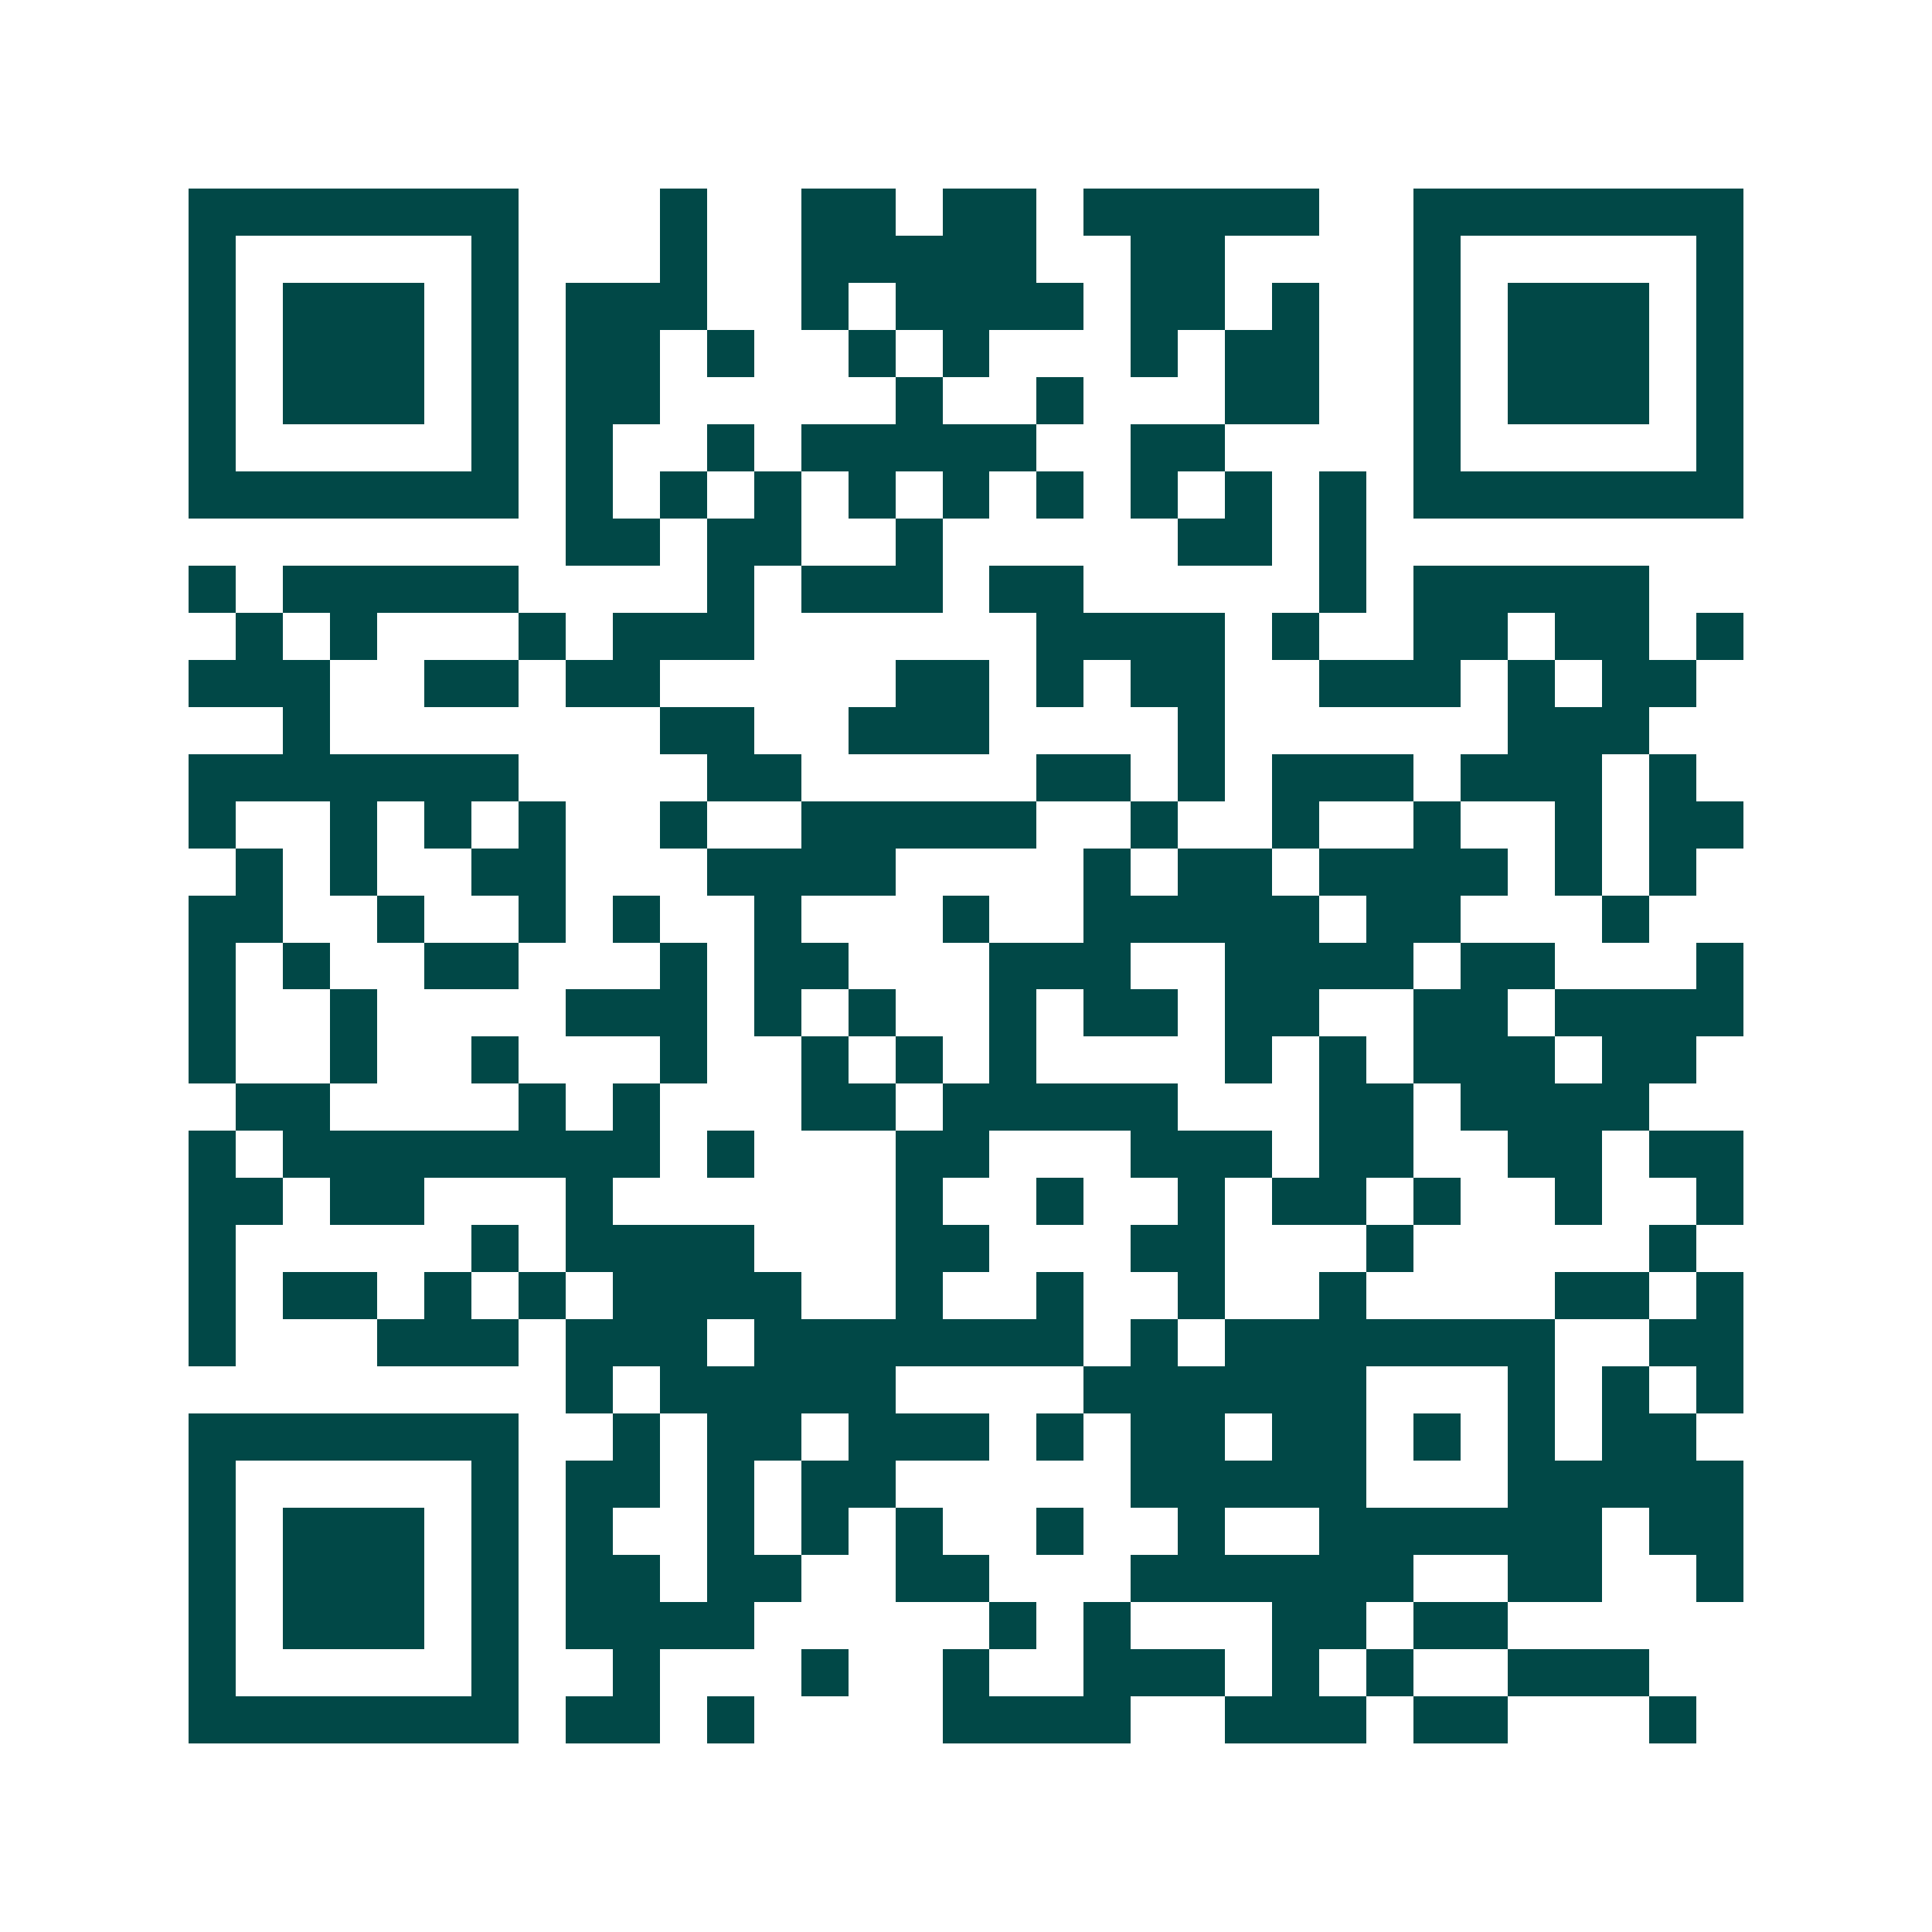 <svg xmlns="http://www.w3.org/2000/svg" width="200" height="200" viewBox="0 0 41 41" shape-rendering="crispEdges"><path fill="#ffffff" d="M0 0h41v41H0z"/><path stroke="#014847" d="M4 4.5h7m3 0h1m2 0h2m1 0h2m1 0h5m2 0h7M4 5.5h1m5 0h1m3 0h1m2 0h5m2 0h2m4 0h1m5 0h1M4 6.5h1m1 0h3m1 0h1m1 0h3m2 0h1m1 0h4m1 0h2m1 0h1m2 0h1m1 0h3m1 0h1M4 7.5h1m1 0h3m1 0h1m1 0h2m1 0h1m2 0h1m1 0h1m3 0h1m1 0h2m2 0h1m1 0h3m1 0h1M4 8.5h1m1 0h3m1 0h1m1 0h2m5 0h1m2 0h1m3 0h2m2 0h1m1 0h3m1 0h1M4 9.5h1m5 0h1m1 0h1m2 0h1m1 0h5m2 0h2m4 0h1m5 0h1M4 10.5h7m1 0h1m1 0h1m1 0h1m1 0h1m1 0h1m1 0h1m1 0h1m1 0h1m1 0h1m1 0h7M12 11.5h2m1 0h2m2 0h1m5 0h2m1 0h1M4 12.5h1m1 0h5m4 0h1m1 0h3m1 0h2m5 0h1m1 0h5M5 13.5h1m1 0h1m3 0h1m1 0h3m6 0h4m1 0h1m2 0h2m1 0h2m1 0h1M4 14.5h3m2 0h2m1 0h2m5 0h2m1 0h1m1 0h2m2 0h3m1 0h1m1 0h2M6 15.5h1m7 0h2m2 0h3m4 0h1m6 0h3M4 16.5h7m4 0h2m5 0h2m1 0h1m1 0h3m1 0h3m1 0h1M4 17.5h1m2 0h1m1 0h1m1 0h1m2 0h1m2 0h5m2 0h1m2 0h1m2 0h1m2 0h1m1 0h2M5 18.5h1m1 0h1m2 0h2m3 0h4m4 0h1m1 0h2m1 0h4m1 0h1m1 0h1M4 19.5h2m2 0h1m2 0h1m1 0h1m2 0h1m3 0h1m2 0h5m1 0h2m3 0h1M4 20.5h1m1 0h1m2 0h2m3 0h1m1 0h2m3 0h3m2 0h4m1 0h2m3 0h1M4 21.5h1m2 0h1m4 0h3m1 0h1m1 0h1m2 0h1m1 0h2m1 0h2m2 0h2m1 0h4M4 22.5h1m2 0h1m2 0h1m3 0h1m2 0h1m1 0h1m1 0h1m4 0h1m1 0h1m1 0h3m1 0h2M5 23.5h2m4 0h1m1 0h1m3 0h2m1 0h5m3 0h2m1 0h4M4 24.5h1m1 0h8m1 0h1m3 0h2m3 0h3m1 0h2m2 0h2m1 0h2M4 25.5h2m1 0h2m3 0h1m6 0h1m2 0h1m2 0h1m1 0h2m1 0h1m2 0h1m2 0h1M4 26.5h1m5 0h1m1 0h4m3 0h2m3 0h2m3 0h1m5 0h1M4 27.5h1m1 0h2m1 0h1m1 0h1m1 0h4m2 0h1m2 0h1m2 0h1m2 0h1m4 0h2m1 0h1M4 28.5h1m3 0h3m1 0h3m1 0h7m1 0h1m1 0h7m2 0h2M12 29.5h1m1 0h5m4 0h6m3 0h1m1 0h1m1 0h1M4 30.5h7m2 0h1m1 0h2m1 0h3m1 0h1m1 0h2m1 0h2m1 0h1m1 0h1m1 0h2M4 31.5h1m5 0h1m1 0h2m1 0h1m1 0h2m5 0h5m3 0h5M4 32.5h1m1 0h3m1 0h1m1 0h1m2 0h1m1 0h1m1 0h1m2 0h1m2 0h1m2 0h6m1 0h2M4 33.5h1m1 0h3m1 0h1m1 0h2m1 0h2m2 0h2m3 0h6m2 0h2m2 0h1M4 34.5h1m1 0h3m1 0h1m1 0h4m5 0h1m1 0h1m3 0h2m1 0h2M4 35.5h1m5 0h1m2 0h1m3 0h1m2 0h1m2 0h3m1 0h1m1 0h1m2 0h3M4 36.5h7m1 0h2m1 0h1m4 0h4m2 0h3m1 0h2m3 0h1"/></svg>
